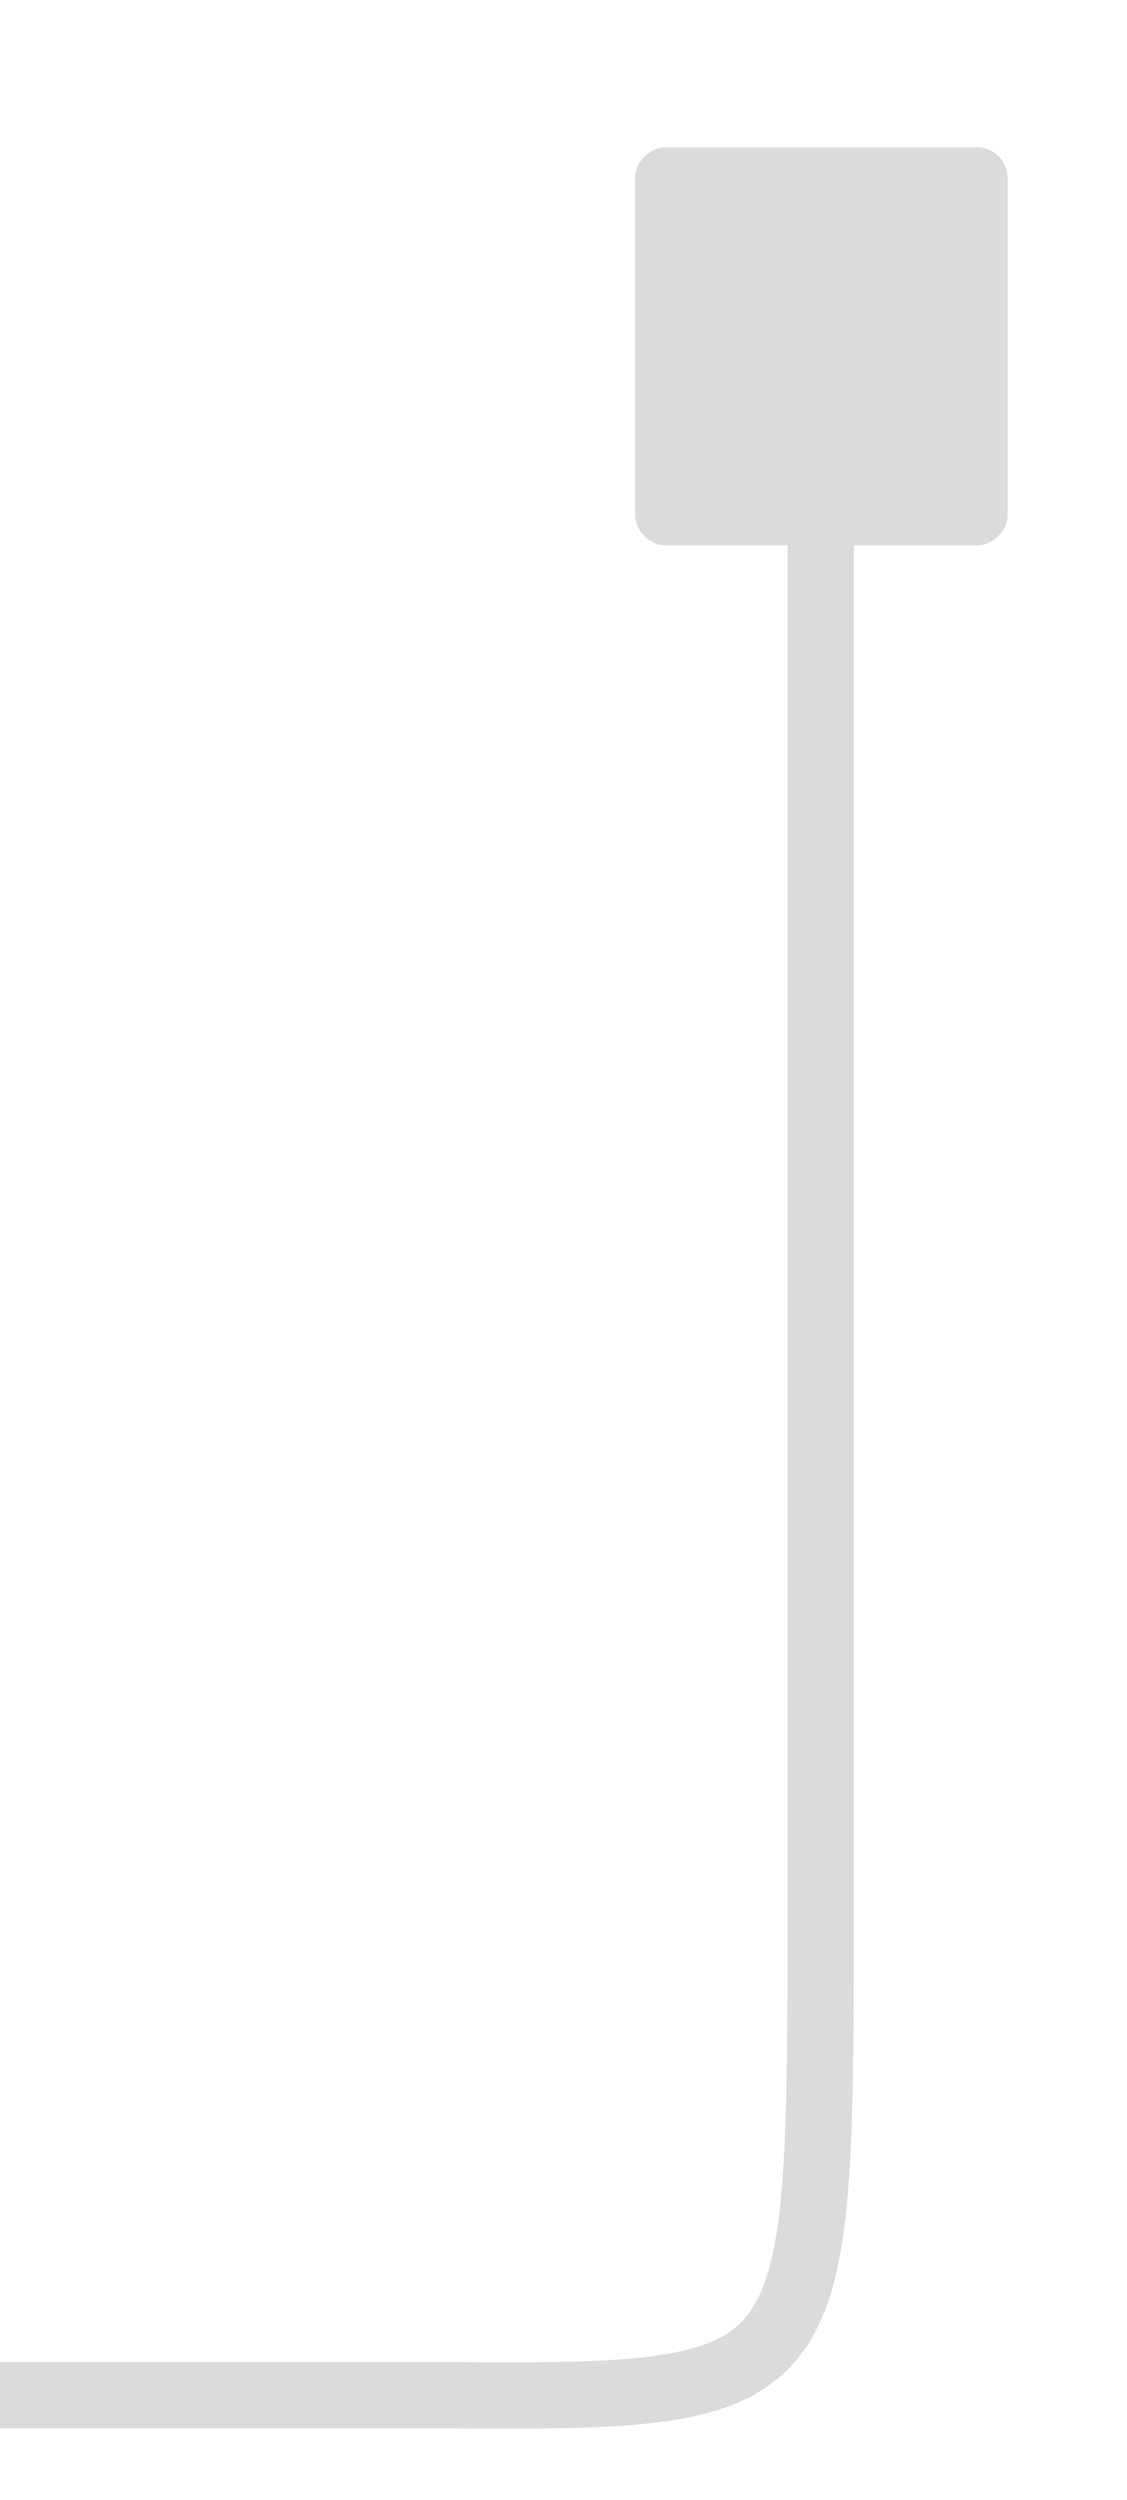 <?xml version="1.0" encoding="utf-8"?>
<!-- Generator: Adobe Illustrator 23.0.2, SVG Export Plug-In . SVG Version: 6.00 Build 0)  -->
<svg version="1.1" id="Capa_1" xmlns="http://www.w3.org/2000/svg" xmlns:xlink="http://www.w3.org/1999/xlink" x="0px" y="0px"
	 viewBox="0 0 85 188.4" style="enable-background:new 0 0 85 188.4;" xml:space="preserve">
<style type="text/css">
	.st0{fill:none;stroke:#DBDBDB;stroke-width:5;stroke-miterlimit:10;}
	.st1{fill:#DBDBDB;}
</style>
<path class="st0" d="M-993.5,180.5H34.1c27.2,0.2,27.7-0.6,27.8-33V30.3"/>
<path class="st1" d="M76,13.4v25.4c0,1.2-1.1,2.3-2.3,2.3H50.2c-1.2,0-2.3-1.1-2.3-2.3V13.4c0-1.2,1.1-2.3,2.3-2.3h23.5
	C74.9,11.1,76,12.1,76,13.4z"/>
</svg>
